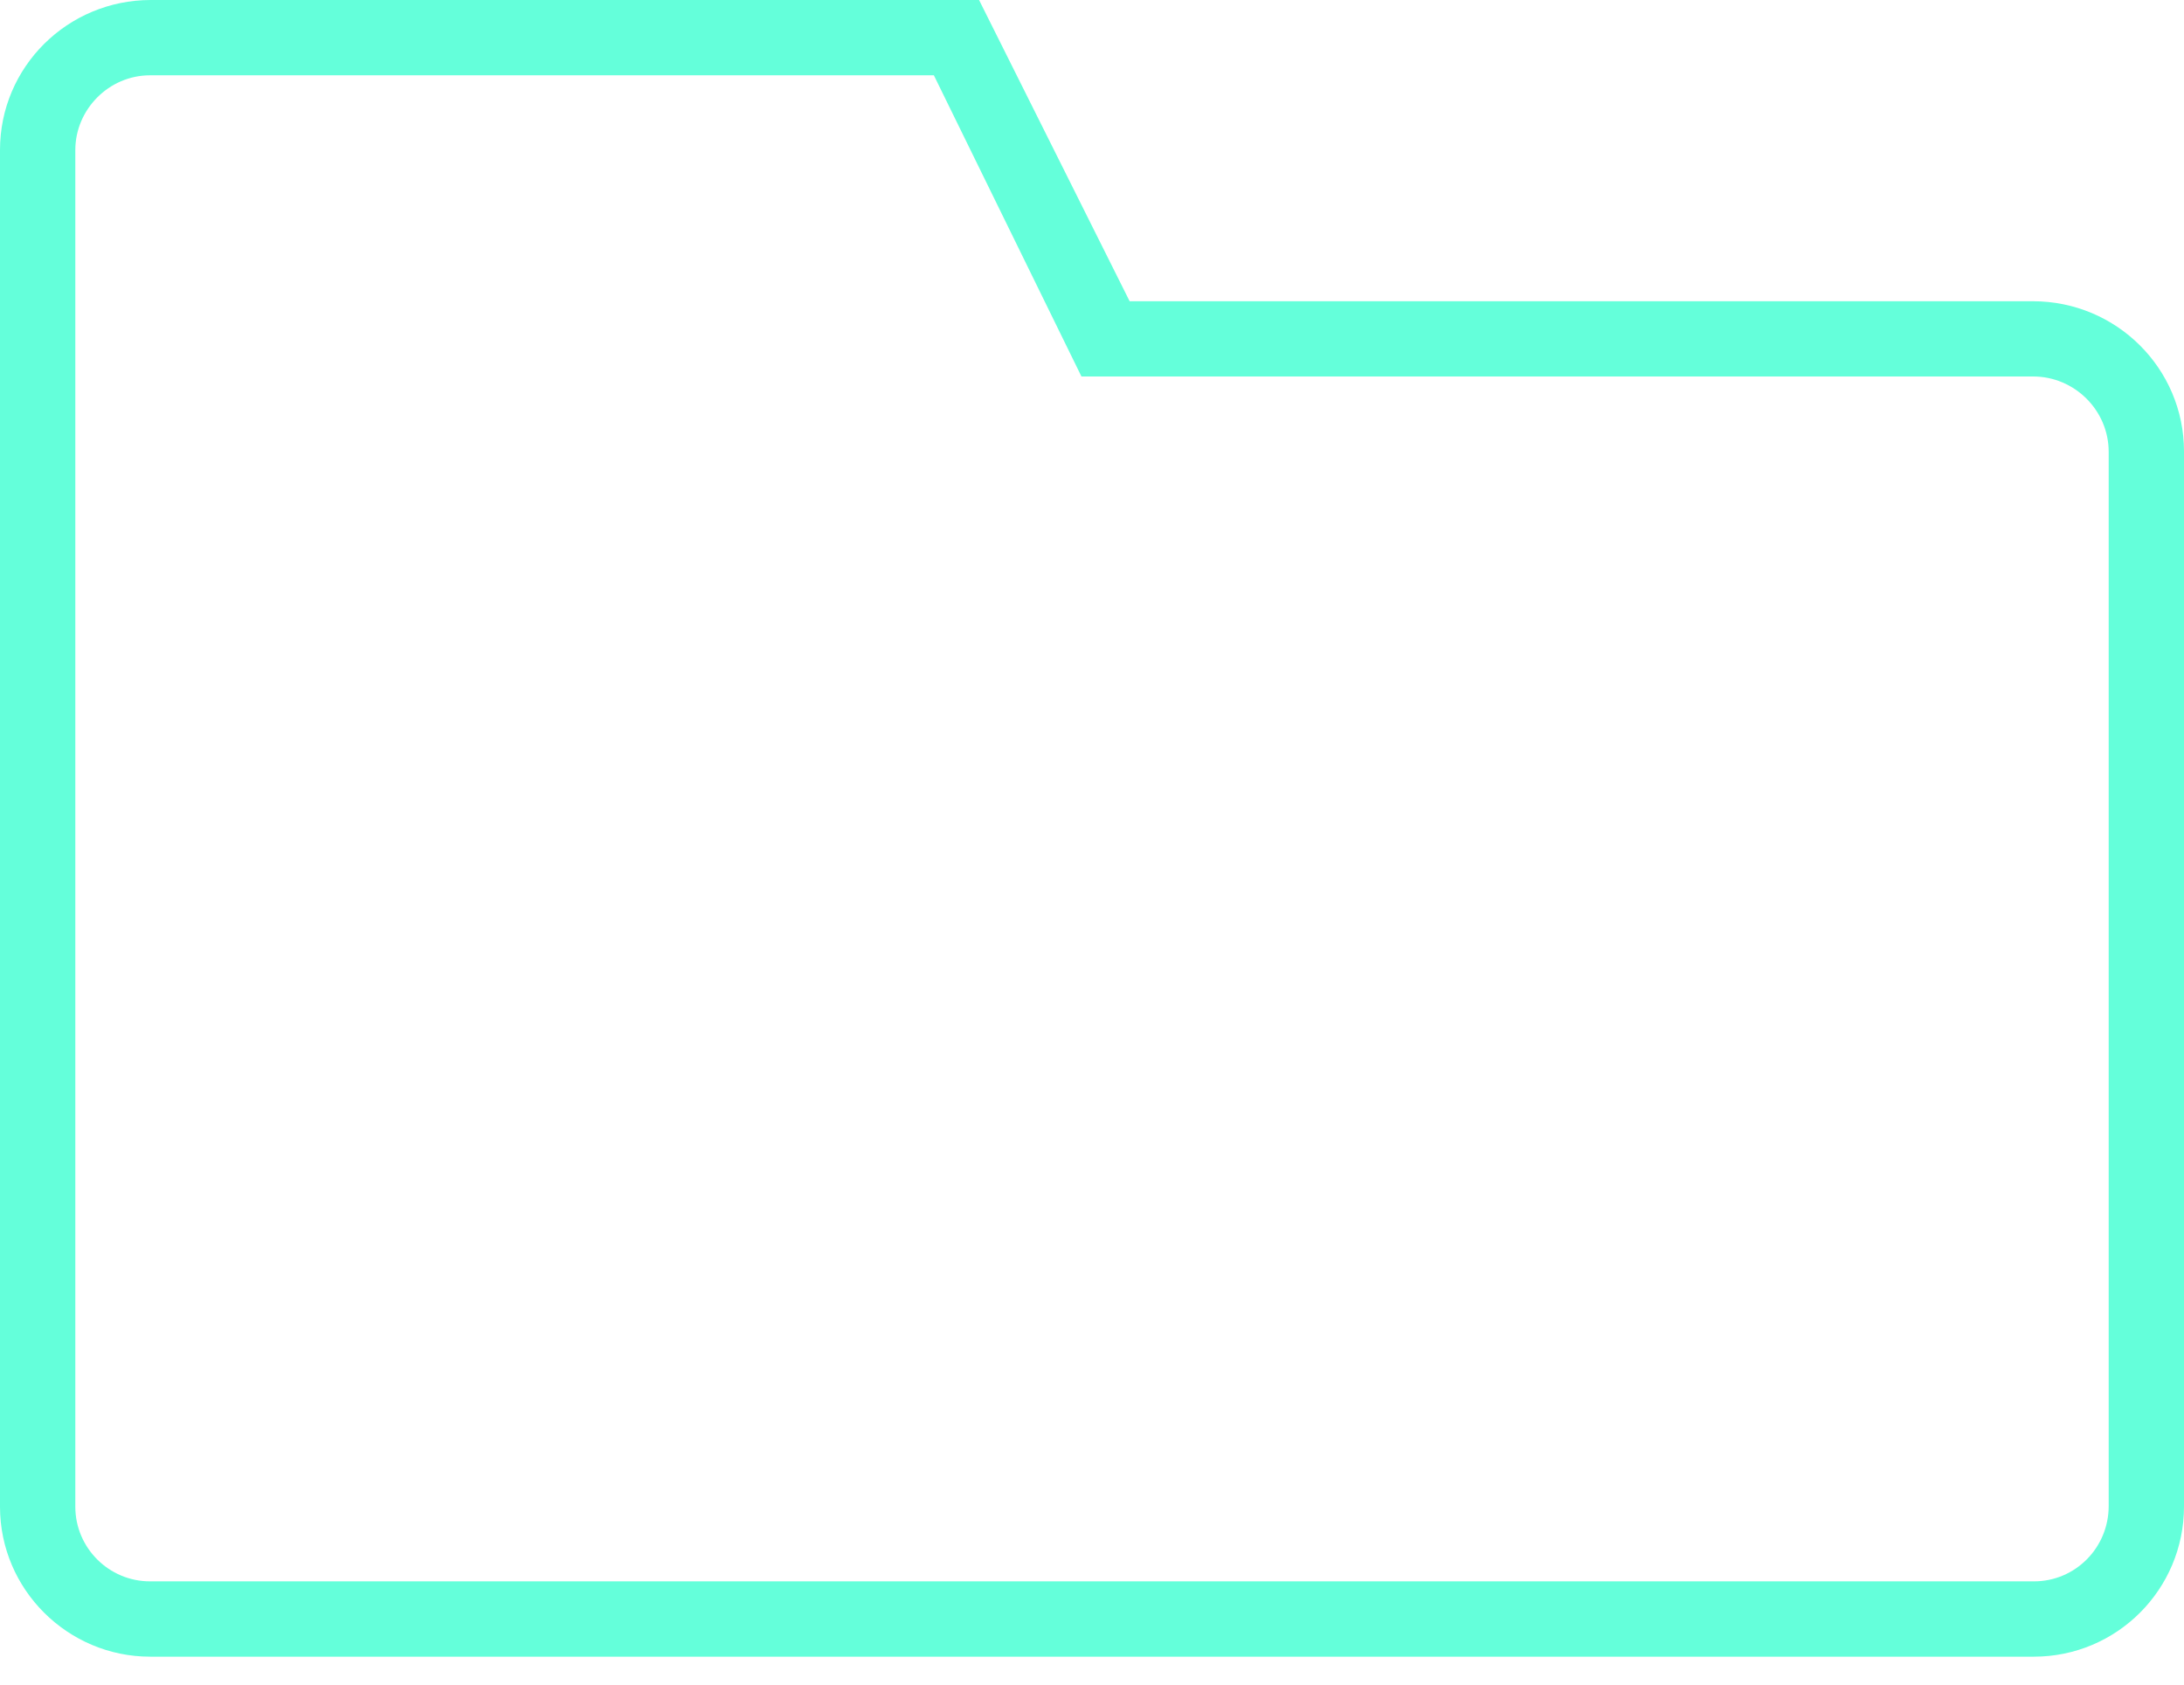 <svg width="35" height="27" viewBox="0 0 35 27" fill="none" xmlns="http://www.w3.org/2000/svg">
<path fill-rule="evenodd" clip-rule="evenodd" d="M18.103 4.828L15.69 0H2.417C1.082 0 0 1.074 0 2.403V24.149C0 25.476 1.086 26.552 2.406 26.552H32.594C33.923 26.552 35 25.474 35 24.144V7.235C35 5.906 33.917 4.828 32.579 4.828H18.103ZM17.331 6.034L14.966 1.207H2.404C1.743 1.207 1.207 1.756 1.207 2.404V24.148C1.207 24.809 1.745 25.345 2.405 25.345H32.595C33.257 25.345 33.793 24.808 33.793 24.137V7.242C33.793 6.575 33.245 6.034 32.583 6.034H17.331Z" fill="#64FFDA"/>
</svg>
